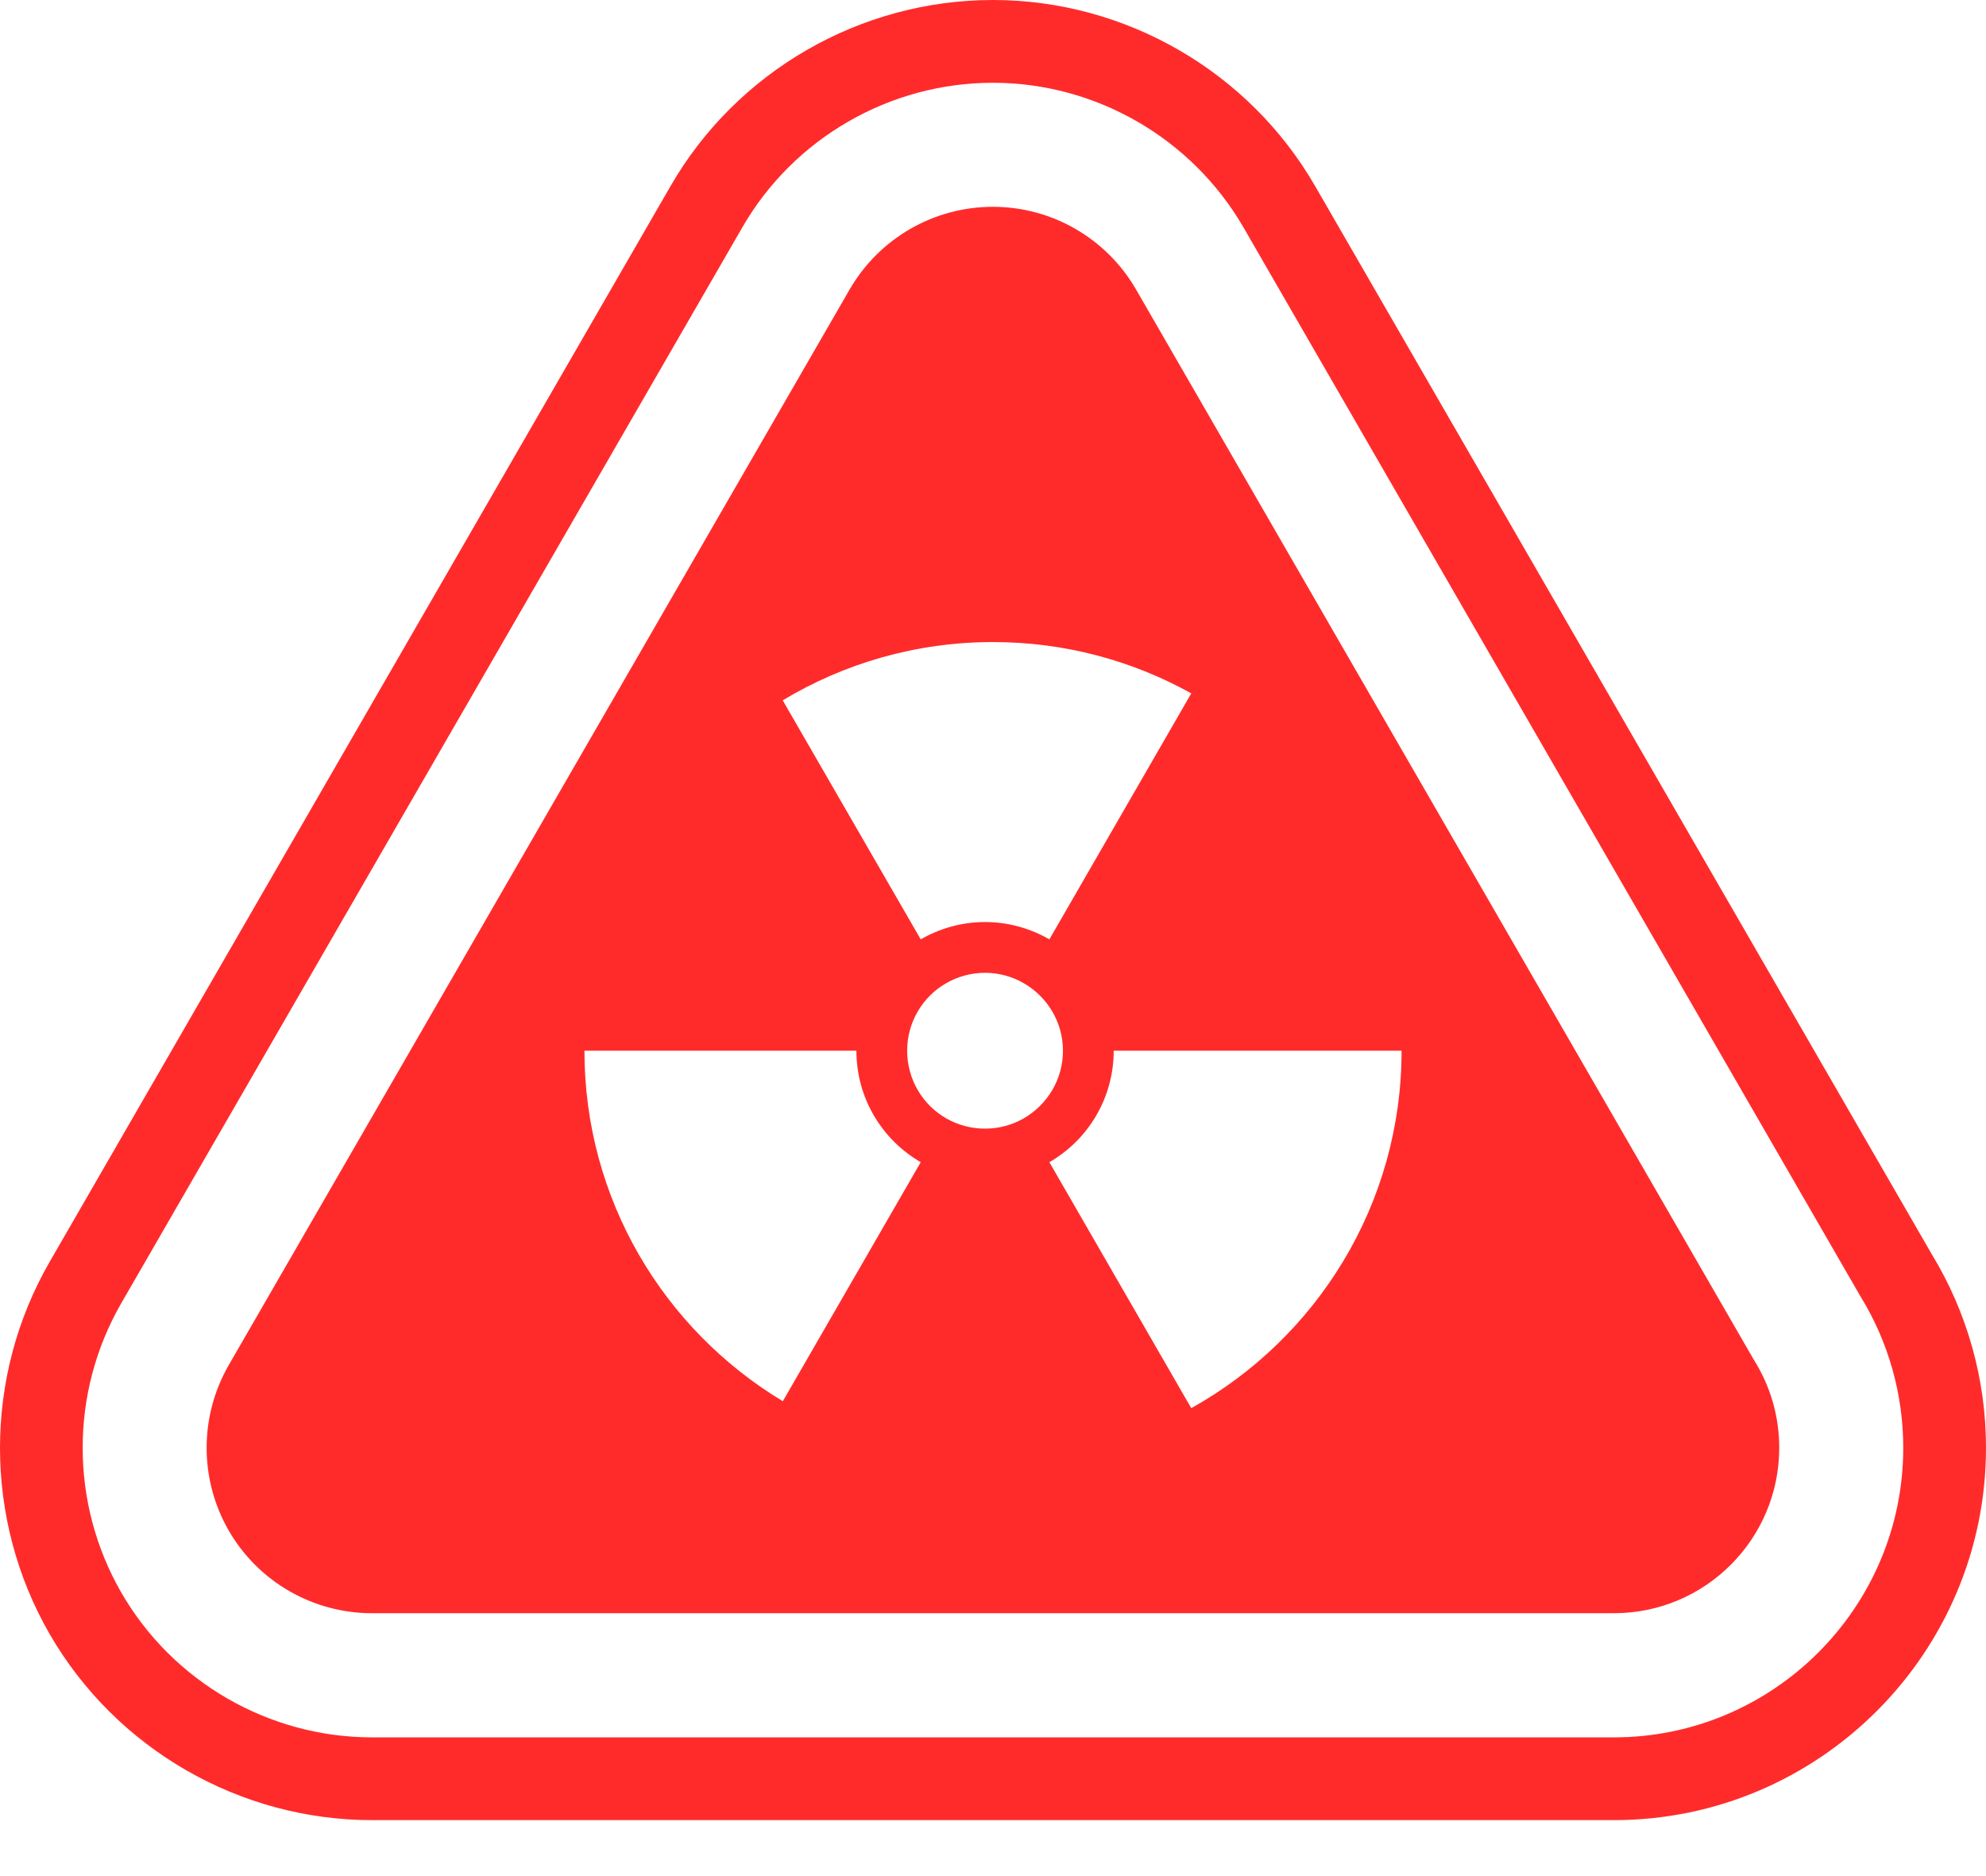 <svg width="18" height="17" viewBox="0 0 18 17" fill="none" xmlns="http://www.w3.org/2000/svg">
<path fill-rule="evenodd" clip-rule="evenodd" d="M8.999 1.874C9.535 1.874 10.029 2.16 10.297 2.624L15.899 12.327C16.043 12.557 16.126 12.829 16.126 13.119C16.126 13.947 15.455 14.618 14.627 14.618H3.372C2.836 14.618 2.341 14.333 2.073 13.869C1.806 13.405 1.806 12.834 2.073 12.37L7.7 2.624C7.968 2.16 8.463 1.874 8.999 1.874ZM10.094 9.521C10.094 9.953 9.859 10.33 9.511 10.531L10.797 12.76C11.933 12.127 12.703 10.914 12.703 9.521H10.094ZM5.297 9.521C5.297 10.87 6.018 12.049 7.095 12.697L8.345 10.531C7.996 10.329 7.762 9.953 7.762 9.521H5.297ZM8.928 8.815C8.799 8.815 8.678 8.85 8.574 8.91C8.363 9.032 8.222 9.26 8.222 9.521C8.222 9.782 8.363 10.011 8.574 10.133C8.678 10.193 8.799 10.227 8.928 10.227C9.056 10.227 9.177 10.193 9.28 10.133C9.491 10.011 9.634 9.783 9.634 9.521C9.634 9.26 9.491 9.032 9.28 8.91C9.177 8.85 9.056 8.815 8.928 8.815ZM9 5.818C8.303 5.818 7.651 6.011 7.094 6.346L8.345 8.512C8.516 8.413 8.715 8.355 8.928 8.355C9.14 8.355 9.339 8.413 9.511 8.512L10.797 6.283C10.265 5.987 9.652 5.818 9 5.818Z" fill="#FF2B2B"/>
<path fill-rule="evenodd" clip-rule="evenodd" d="M8.999 0C10.2 1.0751e-05 11.319 0.646 11.92 1.687L17.509 11.366C17.83 11.893 18 12.499 18 13.119C18 14.979 16.487 16.493 14.627 16.493H3.372C2.171 16.493 1.051 15.847 0.45 14.807C-0.15 13.766 -0.15 12.474 0.45 11.434L6.077 1.687C6.677 0.646 7.797 0 8.999 0ZM8.999 0.75C8.064 0.75 7.193 1.252 6.727 2.062L1.099 11.809C0.632 12.618 0.633 13.623 1.1 14.432C1.567 15.241 2.438 15.743 3.372 15.743H14.627C16.073 15.743 17.25 14.566 17.25 13.119C17.25 12.636 17.117 12.163 16.866 11.753L16.861 11.745L11.271 2.062C10.803 1.253 9.933 0.75 8.999 0.75Z" fill="#FF2B2B"/>
</svg>
